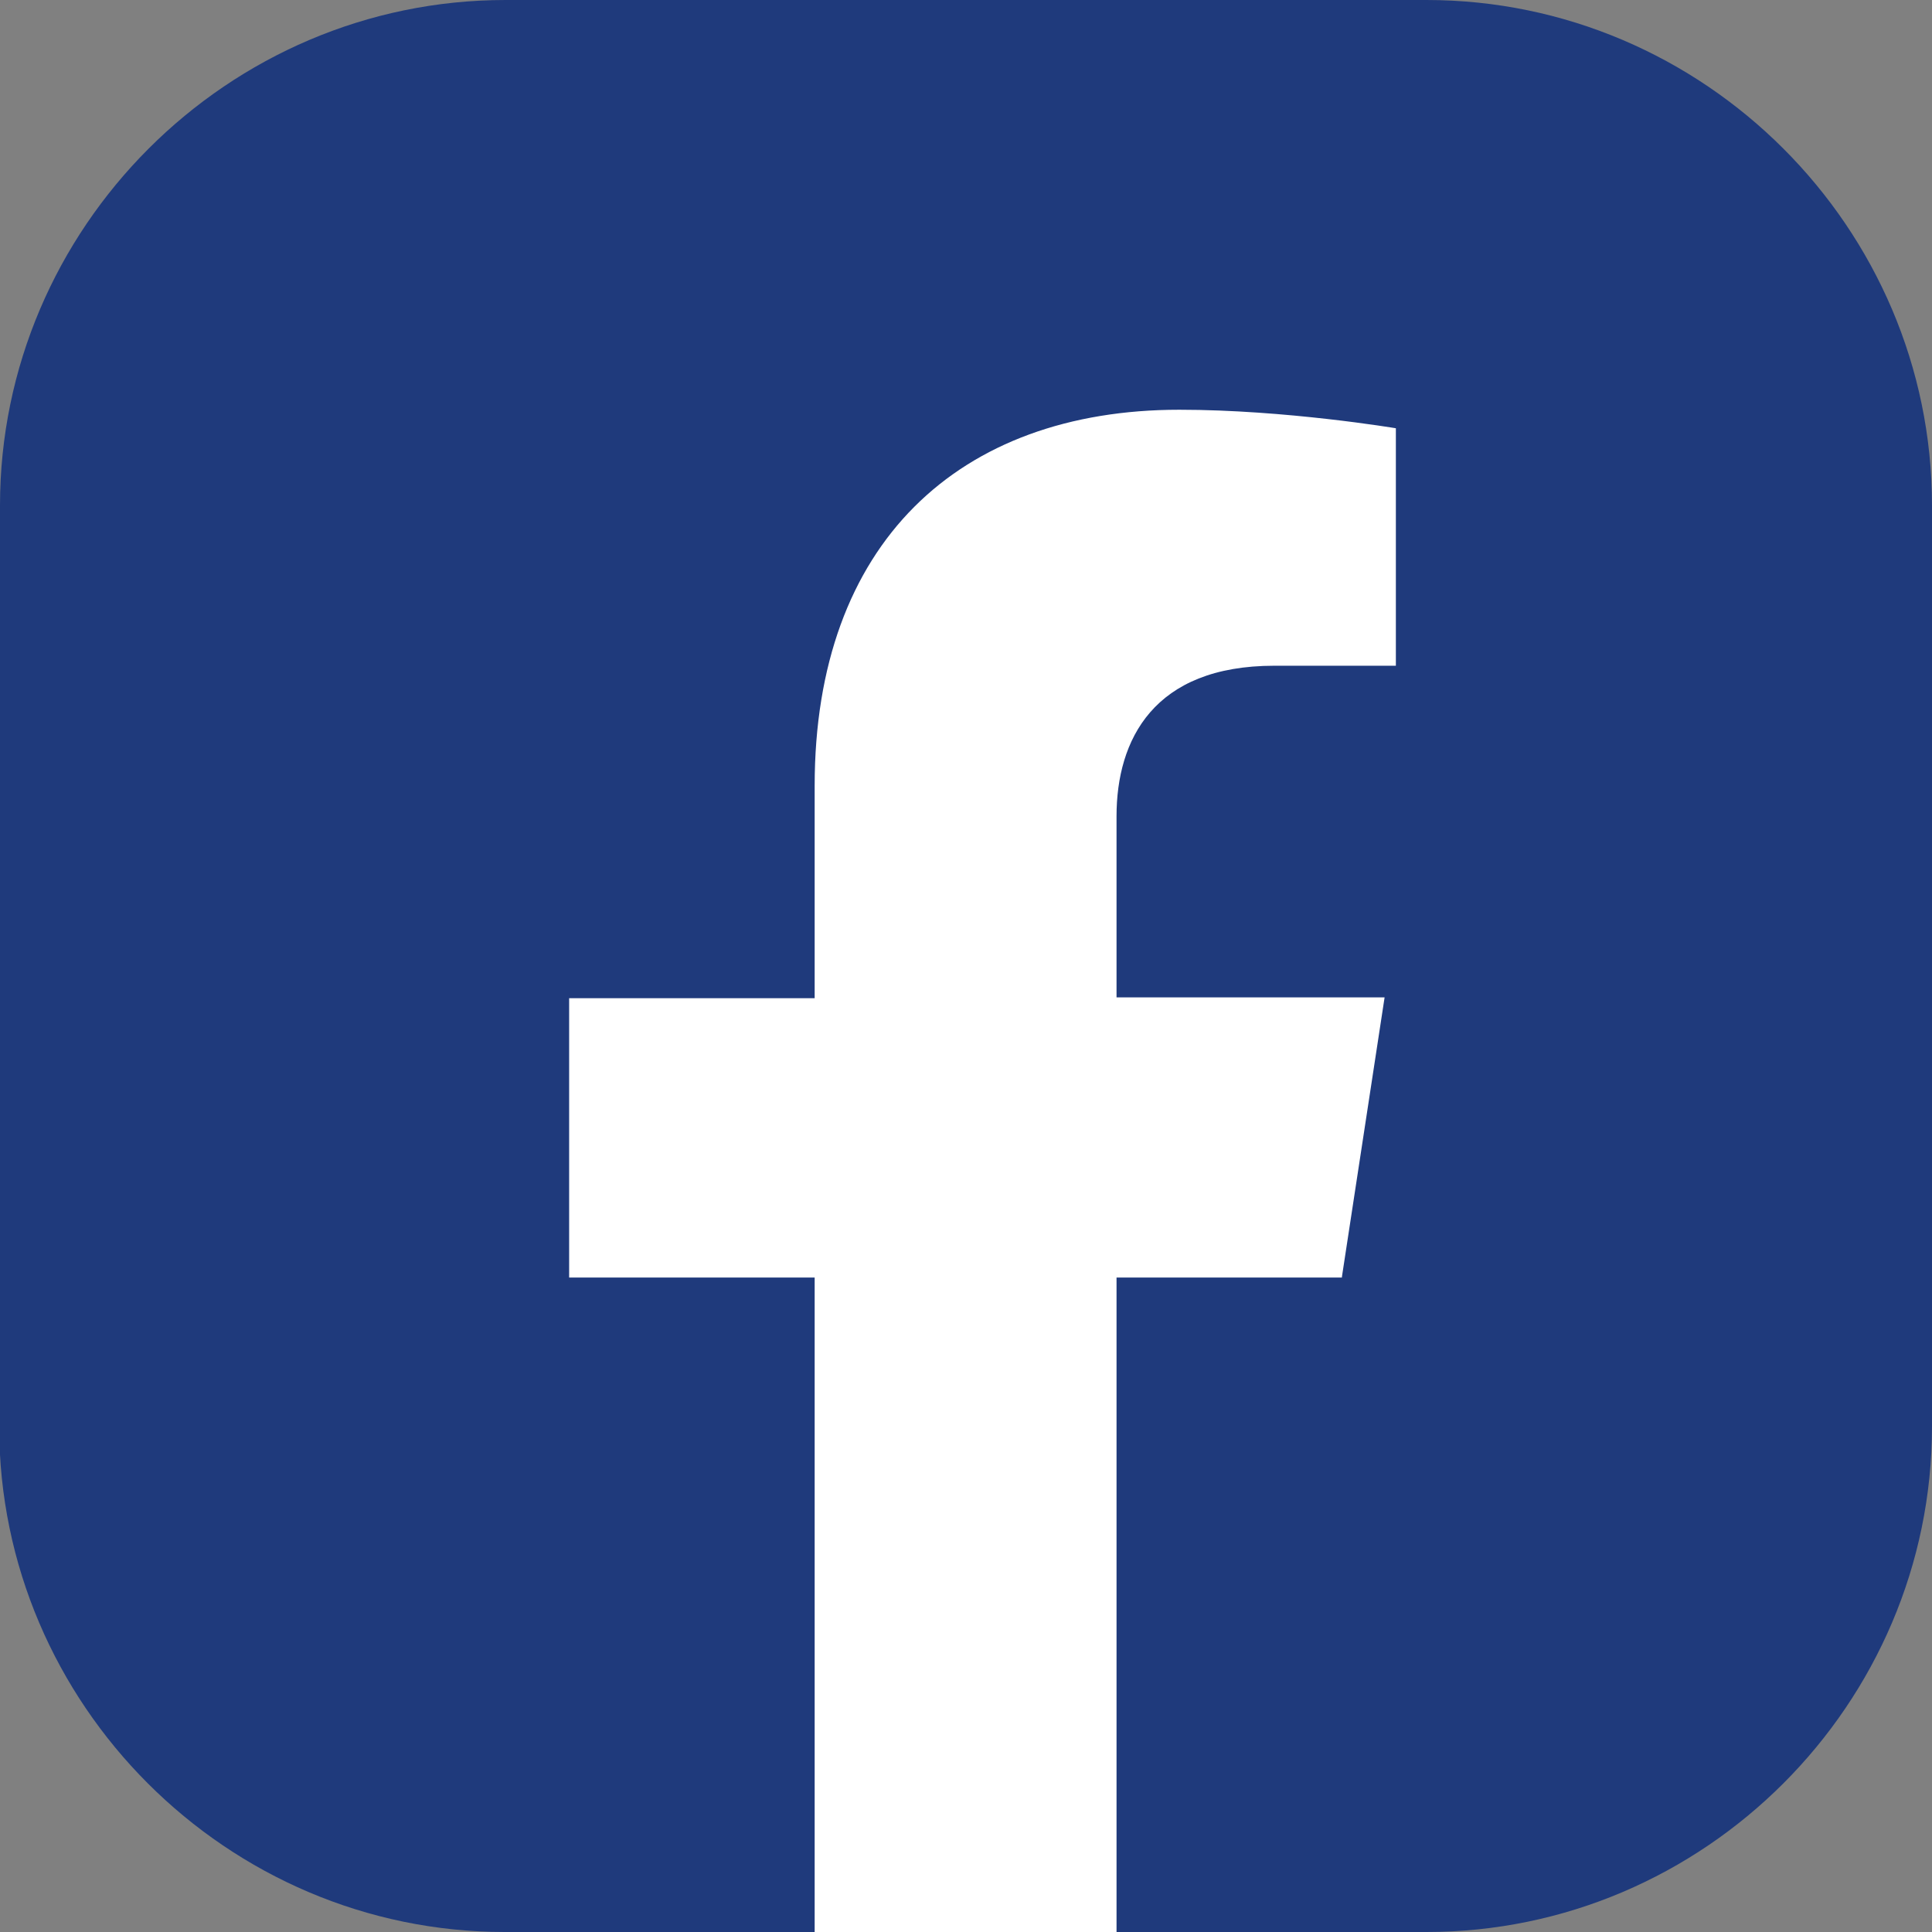 <?xml version="1.0" encoding="UTF-8"?>
<svg id="image" xmlns="http://www.w3.org/2000/svg" width="24" height="24" viewBox="0 0 24 24">
  <rect x="0" y="0" width="24" height="24" fill="#808080" stroke="none"/>
  <defs>
    <style>
      .cls-1 {
        fill: #1f3a7c;
      }

      .cls-2 {
        fill: #fff;
      }
    </style>
  </defs>
  <path class="cls-1" d="M0,17.72V6.28C0,2.83,2.83,0,6.28,0h11.44C21.17,0,24,2.83,24,6.28v11.44c0,3.45-2.83,6.28-6.28,6.28h-3.85l-2.01-.49-1.74.49h-3.85c-3.45,0-6.28-2.83-6.28-6.28Z"/>
  <path class="cls-2" d="M16.67,15.86l.53-3.47h-3.33v-2.25c0-.95.46-1.87,1.96-1.87h1.51v-2.95s-1.37-.23-2.69-.23c-2.74,0-4.53,1.66-4.53,4.67v2.64h-3.05v3.47h3.05v8.14h3.75v-8.14h2.8Z"/>
</svg>